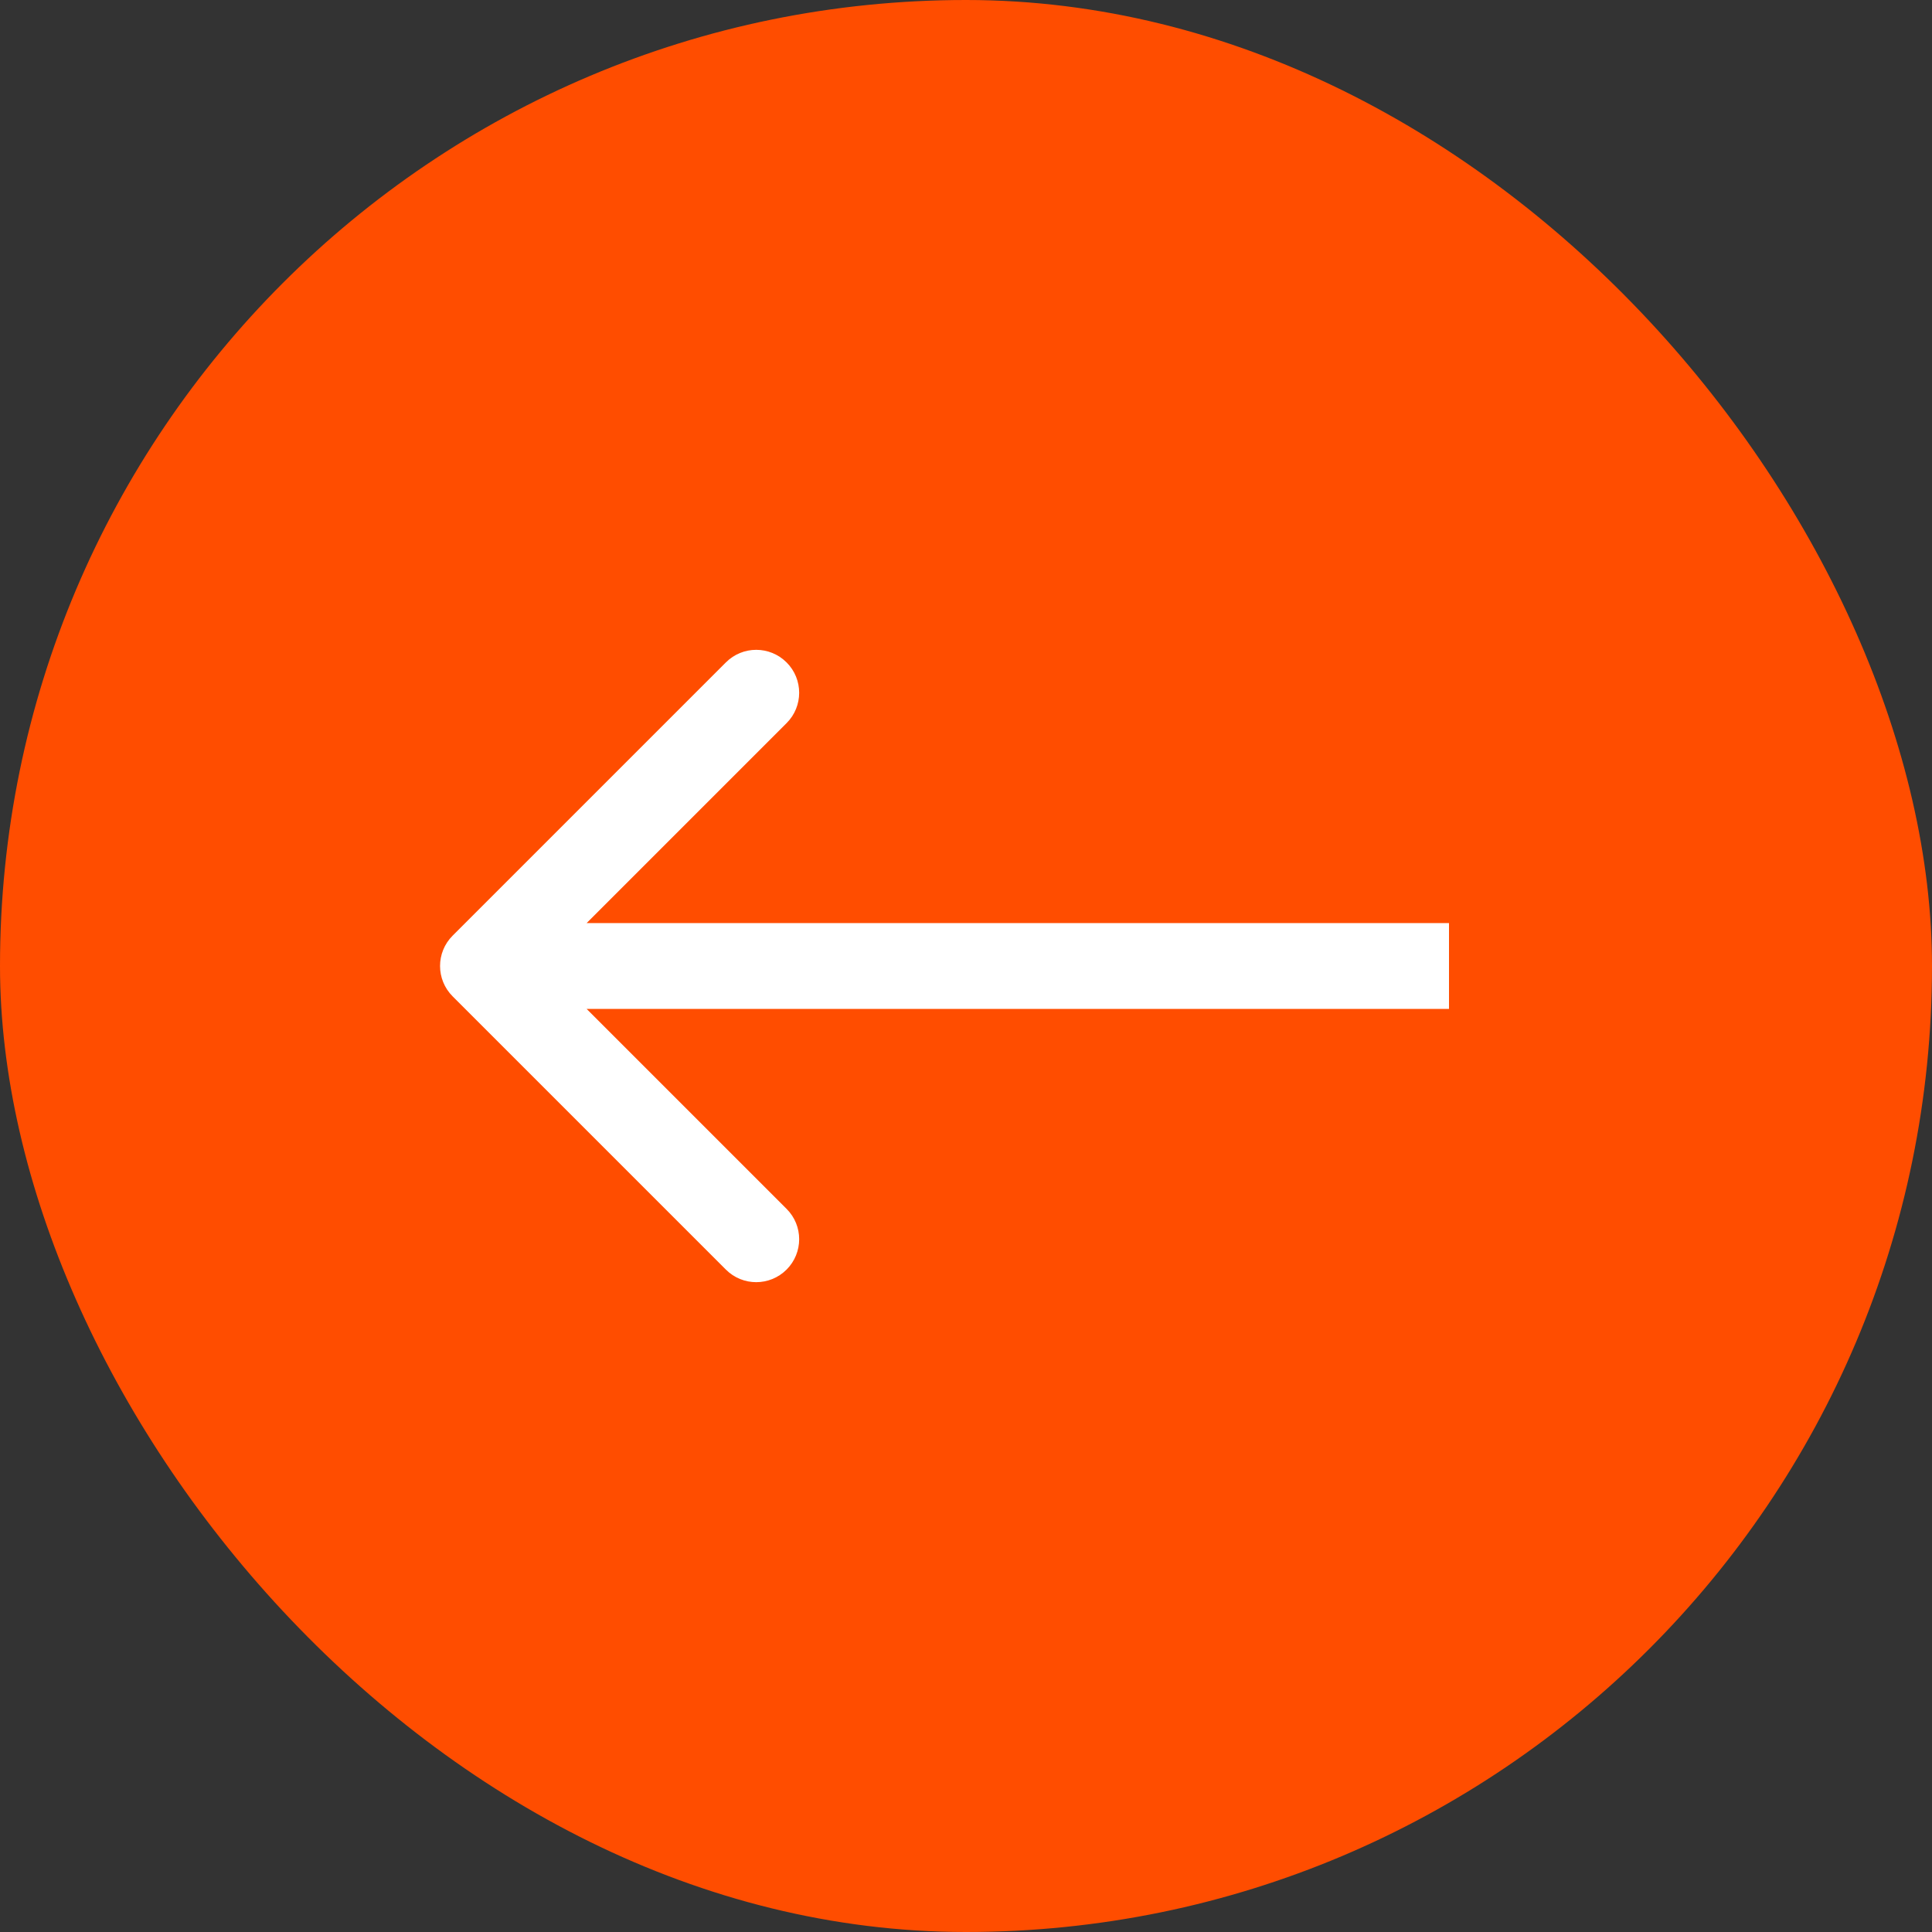 <?xml version="1.0" encoding="UTF-8"?> <svg xmlns="http://www.w3.org/2000/svg" width="45" height="45" viewBox="0 0 45 45" fill="none"><rect x="0" y="0" width="45" height="45" fill="#333333" stroke="none"/><rect width="45" height="45" rx="22.5" fill="#FF4D00"></rect><path d="M10.543 21.793C10.152 22.183 10.152 22.817 10.543 23.207L16.907 29.571C17.297 29.962 17.93 29.962 18.321 29.571C18.712 29.18 18.712 28.547 18.321 28.157L12.664 22.5L18.321 16.843C18.712 16.453 18.712 15.819 18.321 15.429C17.93 15.038 17.297 15.038 16.907 15.429L10.543 21.793ZM33.75 22.5L33.75 21.5L11.25 21.5L11.25 22.5L11.25 23.5L33.75 23.5L33.75 22.5Z" fill="white"></path></svg> 